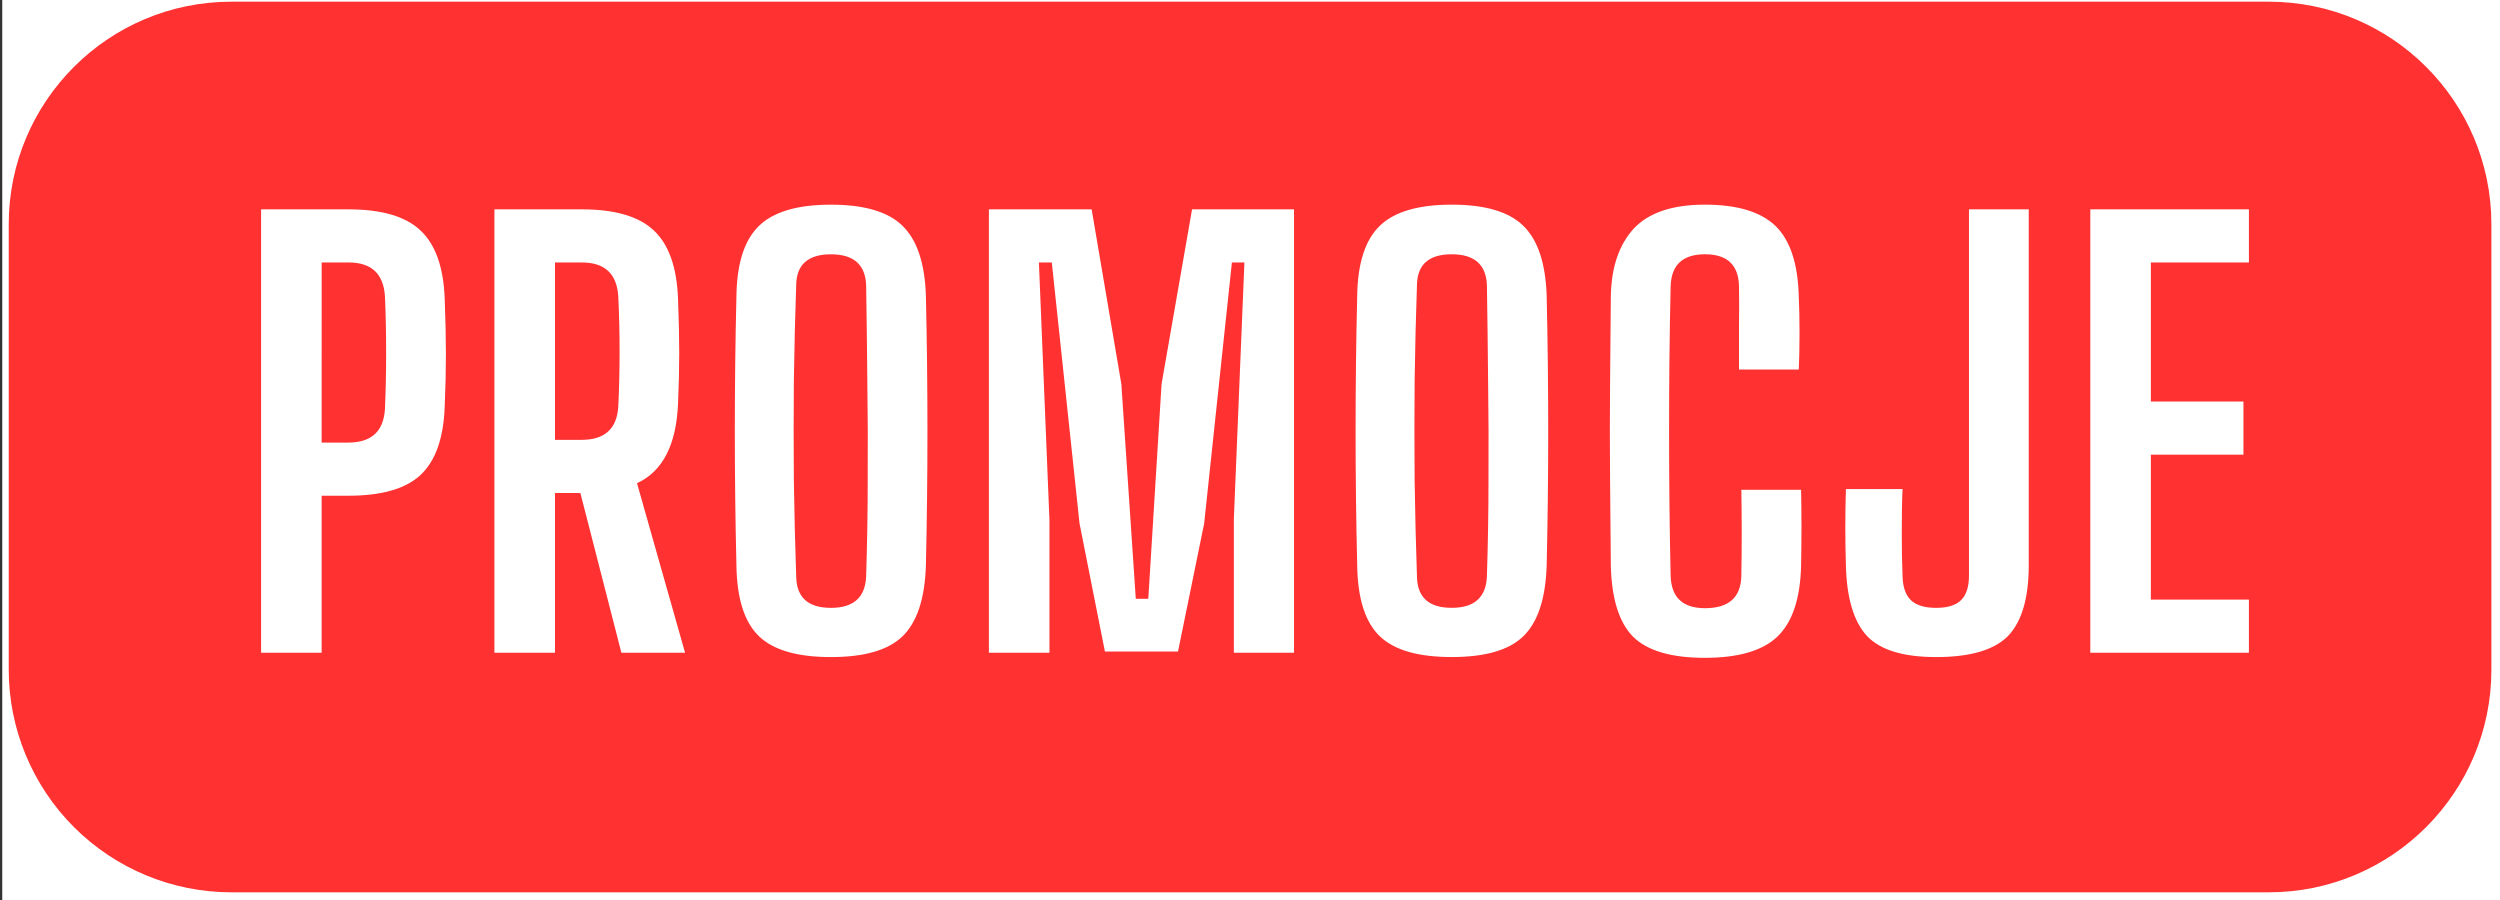 <?xml version="1.0" encoding="UTF-8" standalone="no"?>
<!-- Created with Inkscape (http://www.inkscape.org/) -->

<svg
   version="1.1"
   id="svg1"
   width="100"
   height="36"
   viewBox="0 0 100 36"
   sodipodi:docname="promo-2.svg"
   inkscape:version="1.4 (86a8ad7, 2024-10-11)"
   xmlns:inkscape="http://www.inkscape.org/namespaces/inkscape"
   xmlns:sodipodi="http://sodipodi.sourceforge.net/DTD/sodipodi-0.dtd"
   xmlns="http://www.w3.org/2000/svg"
   xmlns:svg="http://www.w3.org/2000/svg">
  <rect x="0" y="0" width="100" height="36" fill="#333333" stroke="none"/>
  <defs
     id="defs1">
    <clipPath
       clipPathUnits="userSpaceOnUse"
       id="clipPath2">
      <path
         d="M 0,0 H 312.5 V 125 H 0 Z"
         transform="matrix(0.32,0,0,0.32,0,2.6666667e-6)"
         clip-rule="evenodd"
         id="path2" />
    </clipPath>
    <clipPath
       clipPathUnits="userSpaceOnUse"
       id="clipPath4">
      <path
         d="M 0,0 H 312.5 V 125 H 0 Z"
         transform="matrix(0.32,0,0,0.32,0,2.6666667e-6)"
         clip-rule="evenodd"
         id="path4" />
    </clipPath>
    <clipPath
       clipPathUnits="userSpaceOnUse"
       id="clipPath6">
      <path
         d="M 0,0 H 312.5 V 125 H 0 Z"
         transform="matrix(0.311,0,0,0.311,20.936,-6.442)"
         clip-rule="evenodd"
         id="path6" />
    </clipPath>
  </defs>
  <sodipodi:namedview
     id="namedview1"
     pagecolor="#ffffff"
     bordercolor="#000000"
     borderopacity="0.25"
     inkscape:showpageshadow="2"
     inkscape:pageopacity="0.0"
     inkscape:pagecheckerboard="0"
     inkscape:deskcolor="#d1d1d1"
     inkscape:zoom="10.0144"
     inkscape:cx="131.26099"
     inkscape:cy="32.203627"
     inkscape:window-width="5120"
     inkscape:window-height="1351"
     inkscape:window-x="-9"
     inkscape:window-y="-9"
     inkscape:window-maximized="1"
     inkscape:current-layer="g1">
    <inkscape:page
       x="0"
       y="0"
       inkscape:label="1"
       id="page1"
       width="100"
       height="36"
       margin="0"
       bleed="0" />
  </sodipodi:namedview>
  <g
     id="g1"
     inkscape:groupmode="layer"
     inkscape:label="1">
    <path
       id="path1"
       d="M 0,0 H 100 V 40 H 0 Z"
       style="fill:#ffffff;fill-opacity:1;fill-rule:nonzero;stroke:none"
       clip-path="url(#clipPath2)"
       transform="translate(0.1,-1.398)" />
    <path
       id="path3"
       d="M 0,0 H 100 V 40 H 0 Z"
       style="fill:#ffffff;fill-opacity:1;fill-rule:nonzero;stroke:none"
       clip-path="url(#clipPath4)"
       transform="translate(0.1,-1.398)" />
    <path
       id="path5"
       d="m 29.831,-5.017 h 79.198 c 4.78,0 8.655,3.875 8.655,8.655 V 20.949 c 0,4.78 -3.875,8.655 -8.655,8.655 H 29.831 c -2.296,0 -4.497,-0.912 -6.12,-2.535 -1.623,-1.623 -2.535,-3.825 -2.535,-6.12 V 3.638 c 0,-4.78 3.875,-8.655 8.655,-8.655 z"
       style="fill:#ff3131;fill-opacity:1;fill-rule:nonzero;stroke:none"
       transform="matrix(1.029,0,0,1.029,-21.441,5.23)"
       clip-path="url(#clipPath6)" />
    <g
       id="g6"
       transform="translate(0.1,-1.398)">
      <g
         id="g7" />
      <path
         id="path7"
         d="M 0.988,2.3214426e-4 V -17.236 H 4.39 c 1.283,0 2.217,0.273 2.794,0.82 0.585,0.547 0.9,1.439 0.942,2.673 0.03,0.79 0.046,1.503 0.046,2.141 0,0.638 -0.015,1.314 -0.046,2.02 -0.042,1.238 -0.357,2.126 -0.942,2.673 -0.577,0.539 -1.515,0.805 -2.809,0.805 H 3.342 V 2.3214426e-4 Z M 3.342,-8.17 h 1.033 c 0.9,0 1.374,-0.433 1.428,-1.306 0.03,-0.687 0.046,-1.416 0.046,-2.187 0,-0.767 -0.015,-1.496 -0.046,-2.187 -0.053,-0.881 -0.524,-1.321 -1.412,-1.321 h -1.048 z M 10.058,2.3214426e-4 V -17.236 h 3.402 c 1.283,0 2.217,0.273 2.794,0.82 0.585,0.547 0.9,1.439 0.942,2.673 0.03,0.79 0.046,1.488 0.046,2.096 0,0.6 -0.015,1.245 -0.046,1.944 -0.061,1.61 -0.592,2.65 -1.595,3.113 L 17.469,2.3214426e-4 H 14.994 L 13.399,-6.211 H 12.412 V 2.3214426e-4 Z M 12.412,-8.276 h 1.033 c 0.9,0 1.374,-0.429 1.428,-1.291 0.068,-1.435 0.068,-2.863 0,-4.283 -0.053,-0.881 -0.524,-1.321 -1.412,-1.321 h -1.048 z m 10.729,8.444 c -1.298,0 -2.229,-0.266 -2.794,-0.805 C 19.777,-1.184 19.485,-2.099 19.466,-3.386 c -0.084,-3.493 -0.084,-6.989 0,-10.494 0.019,-1.264 0.311,-2.172 0.881,-2.718 0.566,-0.547 1.496,-0.82 2.794,-0.82 1.295,0 2.221,0.273 2.779,0.82 0.566,0.547 0.869,1.454 0.911,2.718 0.08,3.523 0.08,7.024 0,10.494 -0.042,1.287 -0.345,2.202 -0.911,2.749 -0.558,0.539 -1.484,0.805 -2.779,0.805 z m 0,-1.913 c 0.881,0 1.336,-0.41 1.367,-1.23 0.038,-1.192 0.061,-2.434 0.061,-3.721 0.008,-1.295 0.004,-2.585 -0.015,-3.872 -0.011,-1.295 -0.027,-2.536 -0.046,-3.721 -0.03,-0.797 -0.486,-1.2 -1.367,-1.2 -0.892,0 -1.344,0.402 -1.352,1.2 -0.042,1.185 -0.072,2.426 -0.091,3.721 -0.011,1.287 -0.011,2.578 0,3.872 0.019,1.287 0.049,2.529 0.091,3.721 0.008,0.82 0.459,1.23 1.352,1.23 z M 29.28,2.3214426e-4 V -17.236 h 3.994 l 1.154,6.788 0.562,8.352 h 0.486 l 0.516,-8.352 1.185,-6.788 h 3.964 V 2.3214426e-4 h -2.339 V -5.209 l 0.41,-9.962 h -0.486 l -1.078,10.144 -1.017,4.981 H 33.79 L 32.803,-5.026 31.725,-15.171 h -0.501 l 0.41,10.023 V 2.3214426e-4 Z M 47.272,0.167 c -1.298,0 -2.229,-0.266 -2.794,-0.805 -0.569,-0.547 -0.862,-1.462 -0.881,-2.749 -0.084,-3.493 -0.084,-6.989 0,-10.494 0.019,-1.264 0.311,-2.172 0.881,-2.718 0.566,-0.547 1.496,-0.82 2.794,-0.82 1.295,0 2.221,0.273 2.779,0.82 0.566,0.547 0.869,1.454 0.911,2.718 0.08,3.523 0.08,7.024 0,10.494 -0.042,1.287 -0.345,2.202 -0.911,2.749 -0.558,0.539 -1.484,0.805 -2.779,0.805 z m 0,-1.913 c 0.881,0 1.336,-0.41 1.367,-1.23 0.038,-1.192 0.061,-2.434 0.061,-3.721 0.008,-1.295 0.004,-2.585 -0.015,-3.872 -0.011,-1.295 -0.027,-2.536 -0.046,-3.721 -0.03,-0.797 -0.486,-1.2 -1.367,-1.2 -0.892,0 -1.344,0.402 -1.352,1.2 -0.042,1.185 -0.072,2.426 -0.091,3.721 -0.011,1.287 -0.011,2.578 0,3.872 0.019,1.287 0.049,2.529 0.091,3.721 0.008,0.82 0.459,1.23 1.352,1.23 z m 9.844,1.944 c -1.306,0 -2.24,-0.273 -2.794,-0.82 -0.547,-0.554 -0.835,-1.477 -0.866,-2.764 -0.011,-1.071 -0.023,-2.21 -0.03,-3.417 -0.011,-1.215 -0.011,-2.422 0,-3.63 0.008,-1.204 0.019,-2.342 0.03,-3.417 0.019,-1.124 0.311,-1.997 0.881,-2.627 0.577,-0.626 1.503,-0.942 2.779,-0.942 1.264,0 2.179,0.281 2.749,0.835 0.566,0.558 0.866,1.469 0.896,2.734 0.019,0.387 0.03,0.862 0.03,1.428 0,0.558 -0.011,1.029 -0.03,1.412 h -2.323 c 0,-0.475 0,-1.01 0,-1.61 0.008,-0.607 0.008,-1.154 0,-1.64 -0.023,-0.82 -0.463,-1.23 -1.321,-1.23 -0.862,0 -1.306,0.41 -1.336,1.23 -0.042,1.822 -0.061,3.705 -0.061,5.649 0,1.936 0.019,3.812 0.061,5.634 0.03,0.831 0.475,1.245 1.336,1.245 0.919,0 1.39,-0.414 1.412,-1.245 0.008,-0.494 0.015,-1.055 0.015,-1.686 0,-0.626 -0.008,-1.185 -0.015,-1.67 h 2.323 c 0.008,0.478 0.015,0.968 0.015,1.473 0,0.497 -0.008,0.987 -0.015,1.473 -0.03,1.287 -0.342,2.21 -0.926,2.764 -0.577,0.547 -1.515,0.82 -2.809,0.82 z m 8.986,-0.03 c -1.276,0 -2.172,-0.273 -2.688,-0.82 -0.516,-0.554 -0.79,-1.473 -0.82,-2.749 -0.03,-0.98 -0.03,-1.967 0,-2.961 h 2.202 c -0.023,0.497 -0.03,1.063 -0.03,1.701 0,0.63 0.008,1.185 0.03,1.67 0.008,0.425 0.114,0.74 0.319,0.942 0.213,0.205 0.539,0.304 0.987,0.304 0.444,0 0.767,-0.099 0.972,-0.304 0.201,-0.201 0.304,-0.516 0.304,-0.942 V -17.236 h 2.323 v 13.835 c 0,1.276 -0.27,2.194 -0.805,2.749 -0.539,0.547 -1.469,0.82 -2.794,0.82 z M 72.094,2.3214426e-4 V -17.236 h 6.166 v 2.065 h -3.812 v 5.406 h 3.599 v 2.065 h -3.599 v 5.634 h 3.812 V 2.3214426e-4 Z m 0,0"
         style="fill:#ffffff;fill-opacity:1;fill-rule:nonzero;stroke:none"
         aria-label="PROMOCJE"
         transform="matrix(1.029,0,0,1.029,9.327,27.508)" />
    </g>
  </g>
</svg>
